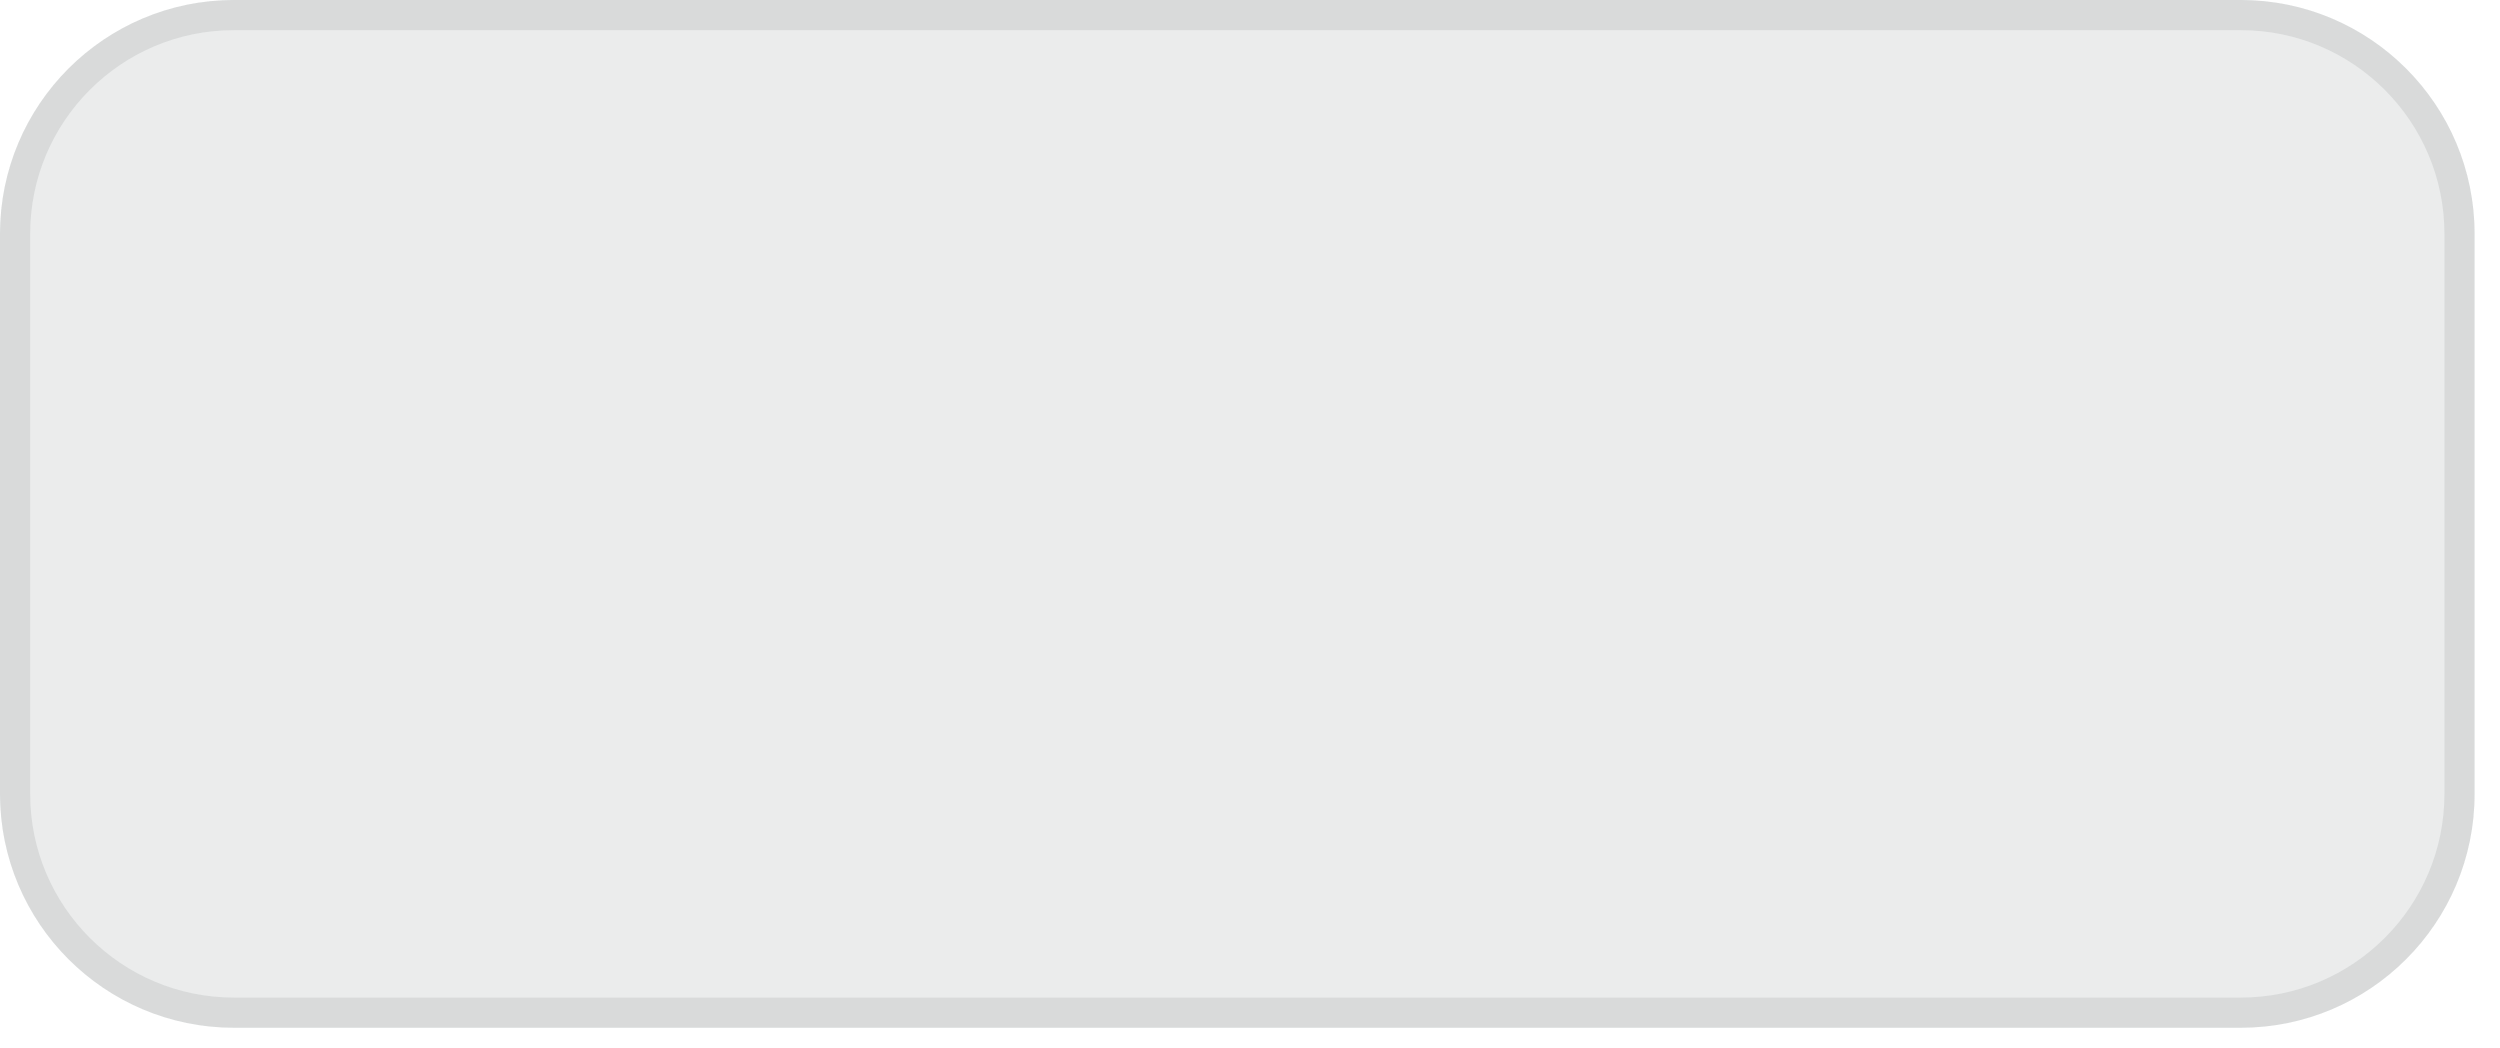 <?xml version="1.0" encoding="utf-8"?>
<svg xmlns="http://www.w3.org/2000/svg" fill="none" height="100%" overflow="visible" preserveAspectRatio="none" style="display: block;" viewBox="0 0 62 26" width="100%">
<g id="Vector">
<path d="M55.57 0H5.801C2.597 0 0 2.597 0 5.801V19.688C0 22.892 2.597 25.489 5.801 25.489H55.57C58.773 25.489 61.37 22.892 61.37 19.688V5.801C61.37 2.597 58.773 0 55.57 0Z" fill="#0B0D11" fill-opacity="0.08"/>
<path d="M5.801 0.374H55.569C58.566 0.374 60.996 2.804 60.996 5.801V19.689C60.996 22.685 58.566 25.114 55.569 25.114H5.801C2.804 25.114 0.374 22.685 0.374 19.689V5.801C0.374 2.804 2.804 0.374 5.801 0.374Z" stroke="#0B0D11" stroke-opacity="0.08" stroke-width="0.748"/>
</g>
</svg>